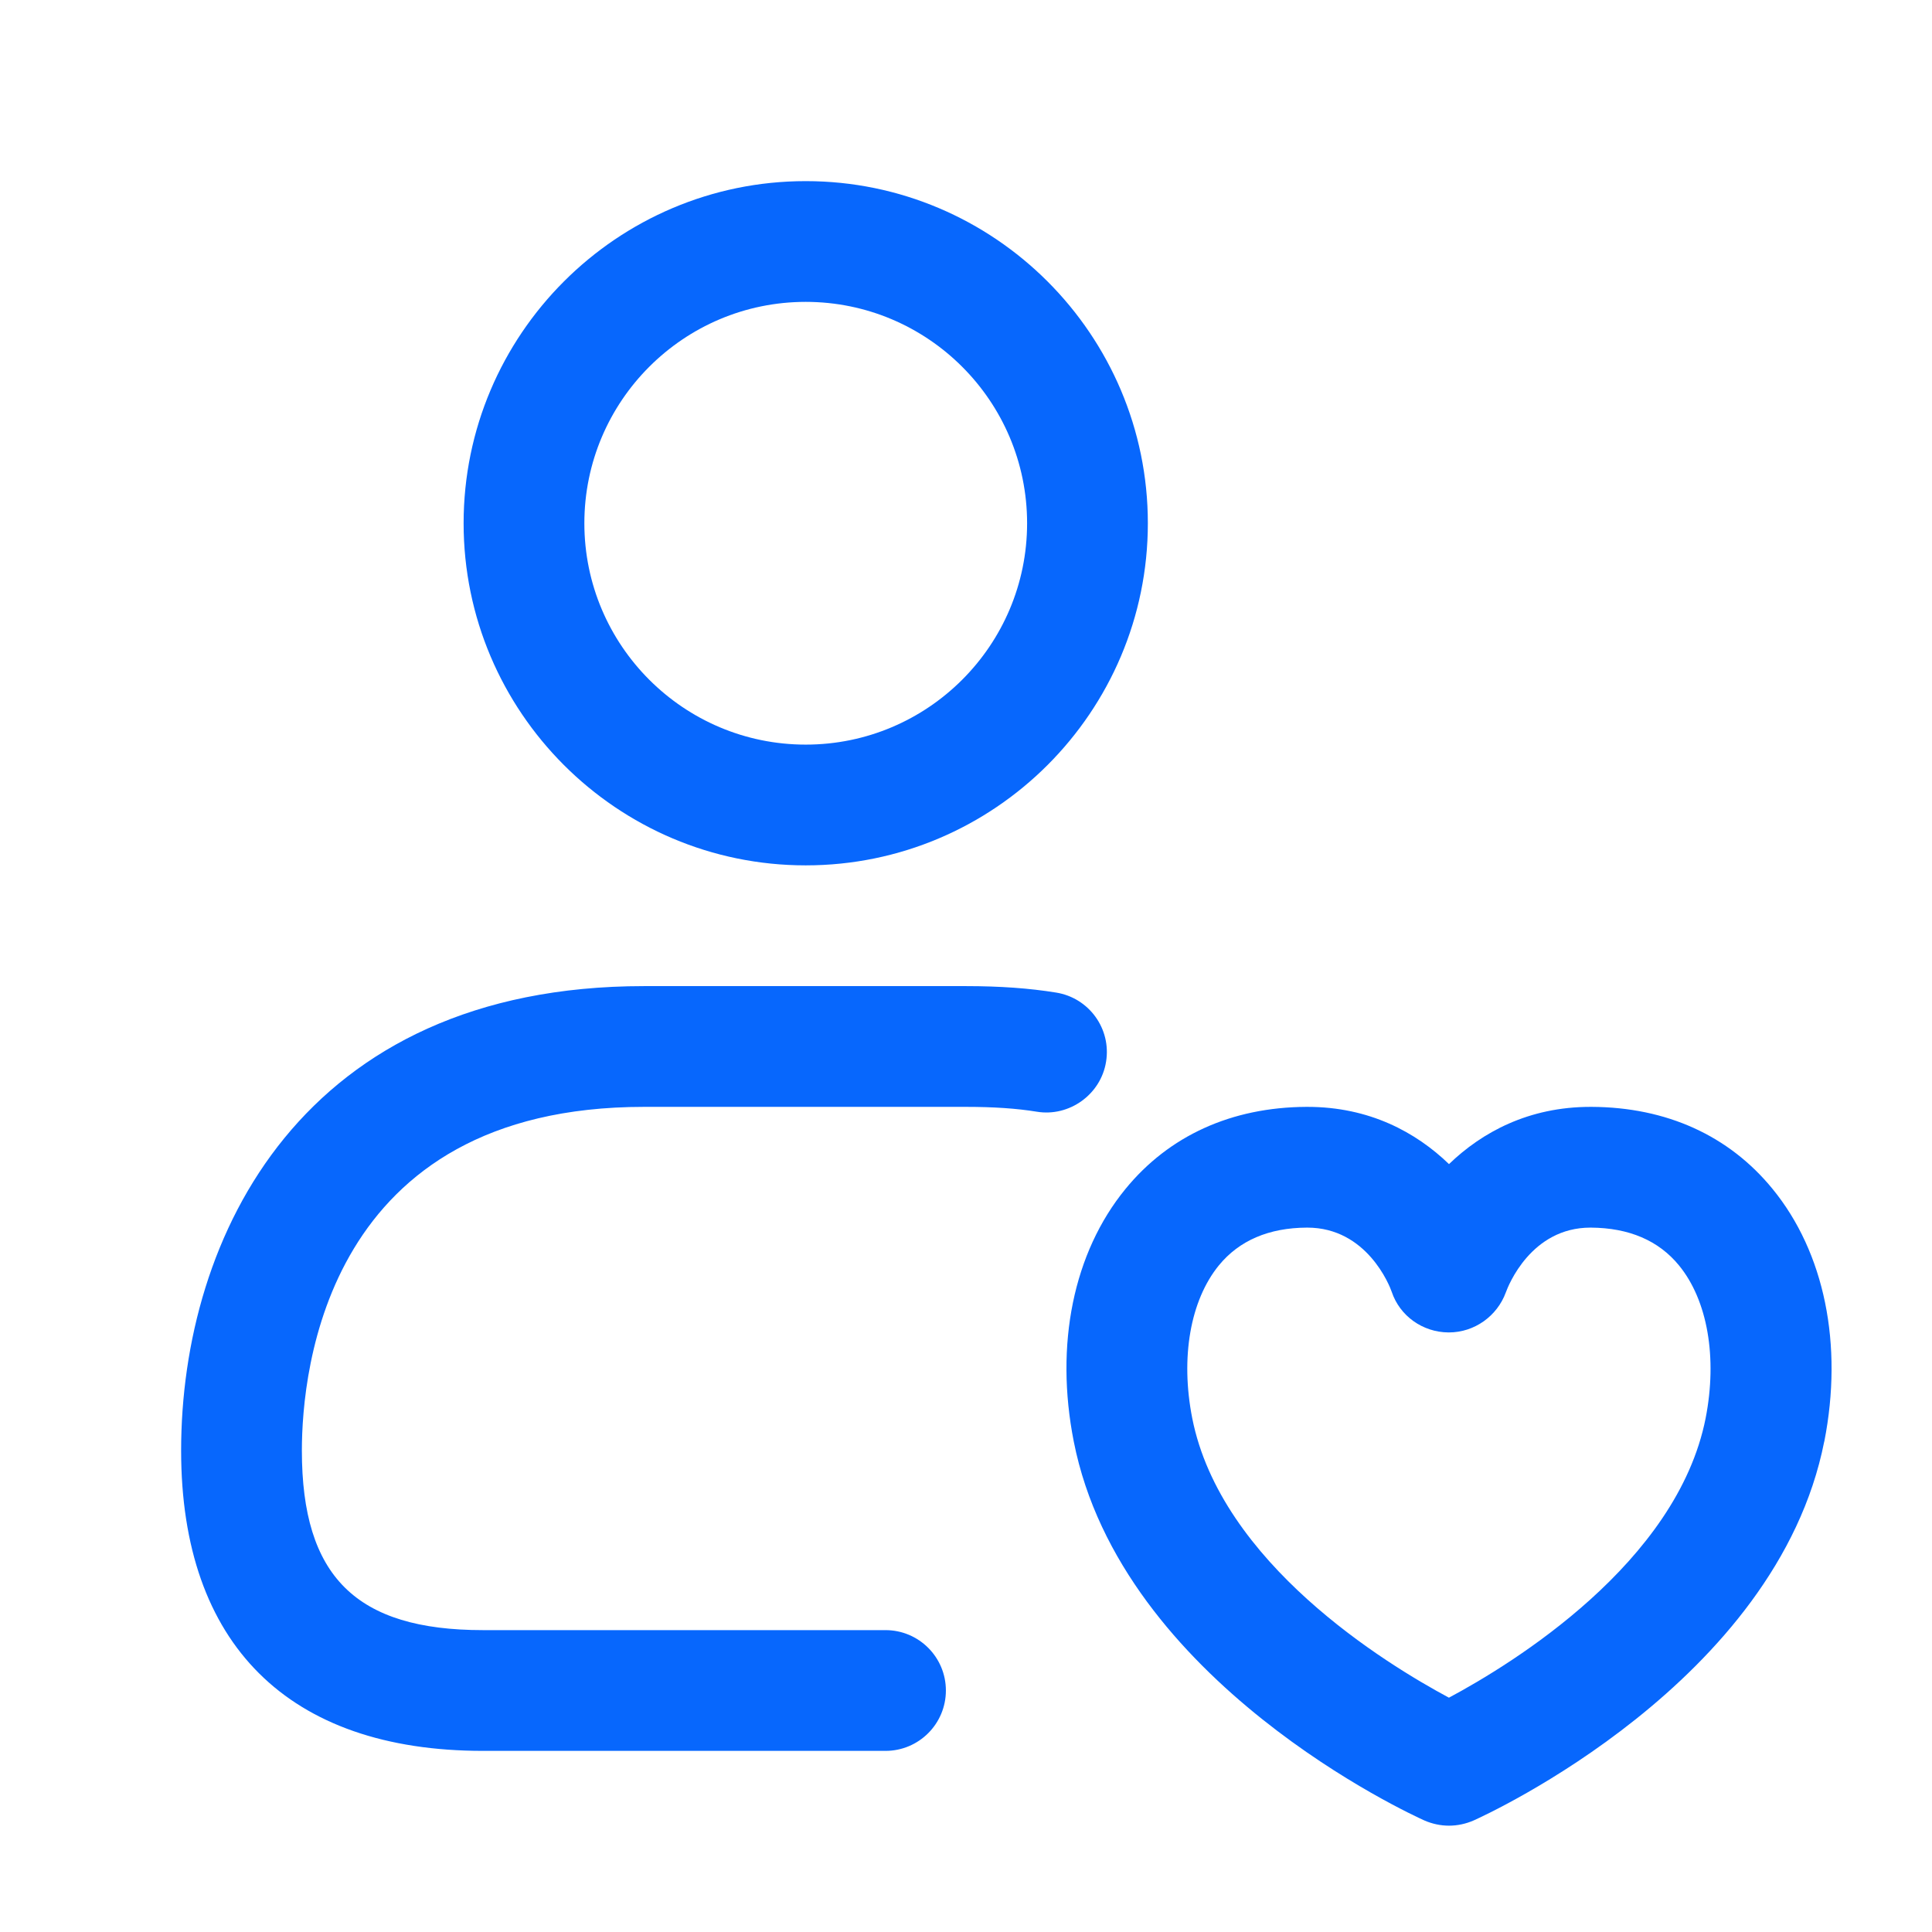 <svg width="56" height="56" viewBox="0 0 56 56" fill="none" xmlns="http://www.w3.org/2000/svg">
<g id="user-heart">
<path id="user-heart_2" d="M23.354 25.083C17.885 25.083 13.438 20.634 13.438 15.167C13.438 9.7 17.885 5.25 23.354 5.25C28.824 5.25 33.271 9.7 33.271 15.167C33.271 20.634 28.824 25.083 23.354 25.083ZM23.354 8.75C19.815 8.75 16.938 11.627 16.938 15.167C16.938 18.706 19.815 21.583 23.354 21.583C26.894 21.583 29.771 18.706 29.771 15.167C29.771 11.627 26.892 8.75 23.354 8.75ZM25.667 50.75H14C8.358 50.75 5.25 47.658 5.25 42.047C5.25 35.835 8.764 28.583 18.667 28.583H28C28.982 28.583 29.836 28.644 30.611 28.77C31.565 28.922 32.216 29.82 32.06 30.774C31.908 31.729 30.989 32.377 30.056 32.224C29.468 32.128 28.796 32.083 28 32.083H18.667C9.466 32.083 8.75 39.711 8.75 42.047C8.75 45.694 10.32 47.25 14 47.25H25.667C26.633 47.25 27.417 48.034 27.417 49C27.417 49.966 26.633 50.75 25.667 50.75ZM42 52.918C41.757 52.918 41.512 52.866 41.284 52.766C40.927 52.605 32.501 48.762 31.124 41.785C30.569 38.974 31.113 36.307 32.622 34.463C33.887 32.916 35.698 32.095 37.863 32.083C37.875 32.083 37.886 32.083 37.896 32.083C39.692 32.083 41.043 32.819 42 33.742C42.957 32.819 44.308 32.083 46.102 32.083C46.114 32.083 46.123 32.083 46.135 32.083C48.302 32.093 50.115 32.914 51.378 34.461C52.885 36.302 53.431 38.971 52.878 41.785H52.876C51.499 48.762 43.076 52.605 42.716 52.766C42.488 52.866 42.243 52.918 42 52.918ZM37.893 35.583C37.889 35.583 37.886 35.583 37.882 35.583C36.778 35.588 35.919 35.957 35.329 36.678C34.501 37.695 34.212 39.349 34.557 41.104C35.385 45.304 40.164 48.225 41.998 49.208C43.832 48.228 48.61 45.304 49.439 41.106C49.782 39.347 49.495 37.69 48.666 36.678C48.076 35.957 47.217 35.59 46.111 35.583C46.109 35.583 46.104 35.583 46.1 35.583C44.378 35.583 43.718 37.266 43.648 37.459C43.395 38.152 42.733 38.621 41.998 38.621C41.993 38.621 41.986 38.621 41.979 38.621C41.237 38.614 40.574 38.145 40.339 37.443C40.28 37.266 39.618 35.583 37.893 35.583ZM51.158 41.445H51.182H51.158Z" fill="#0767FD"/>
</g>
</svg>
